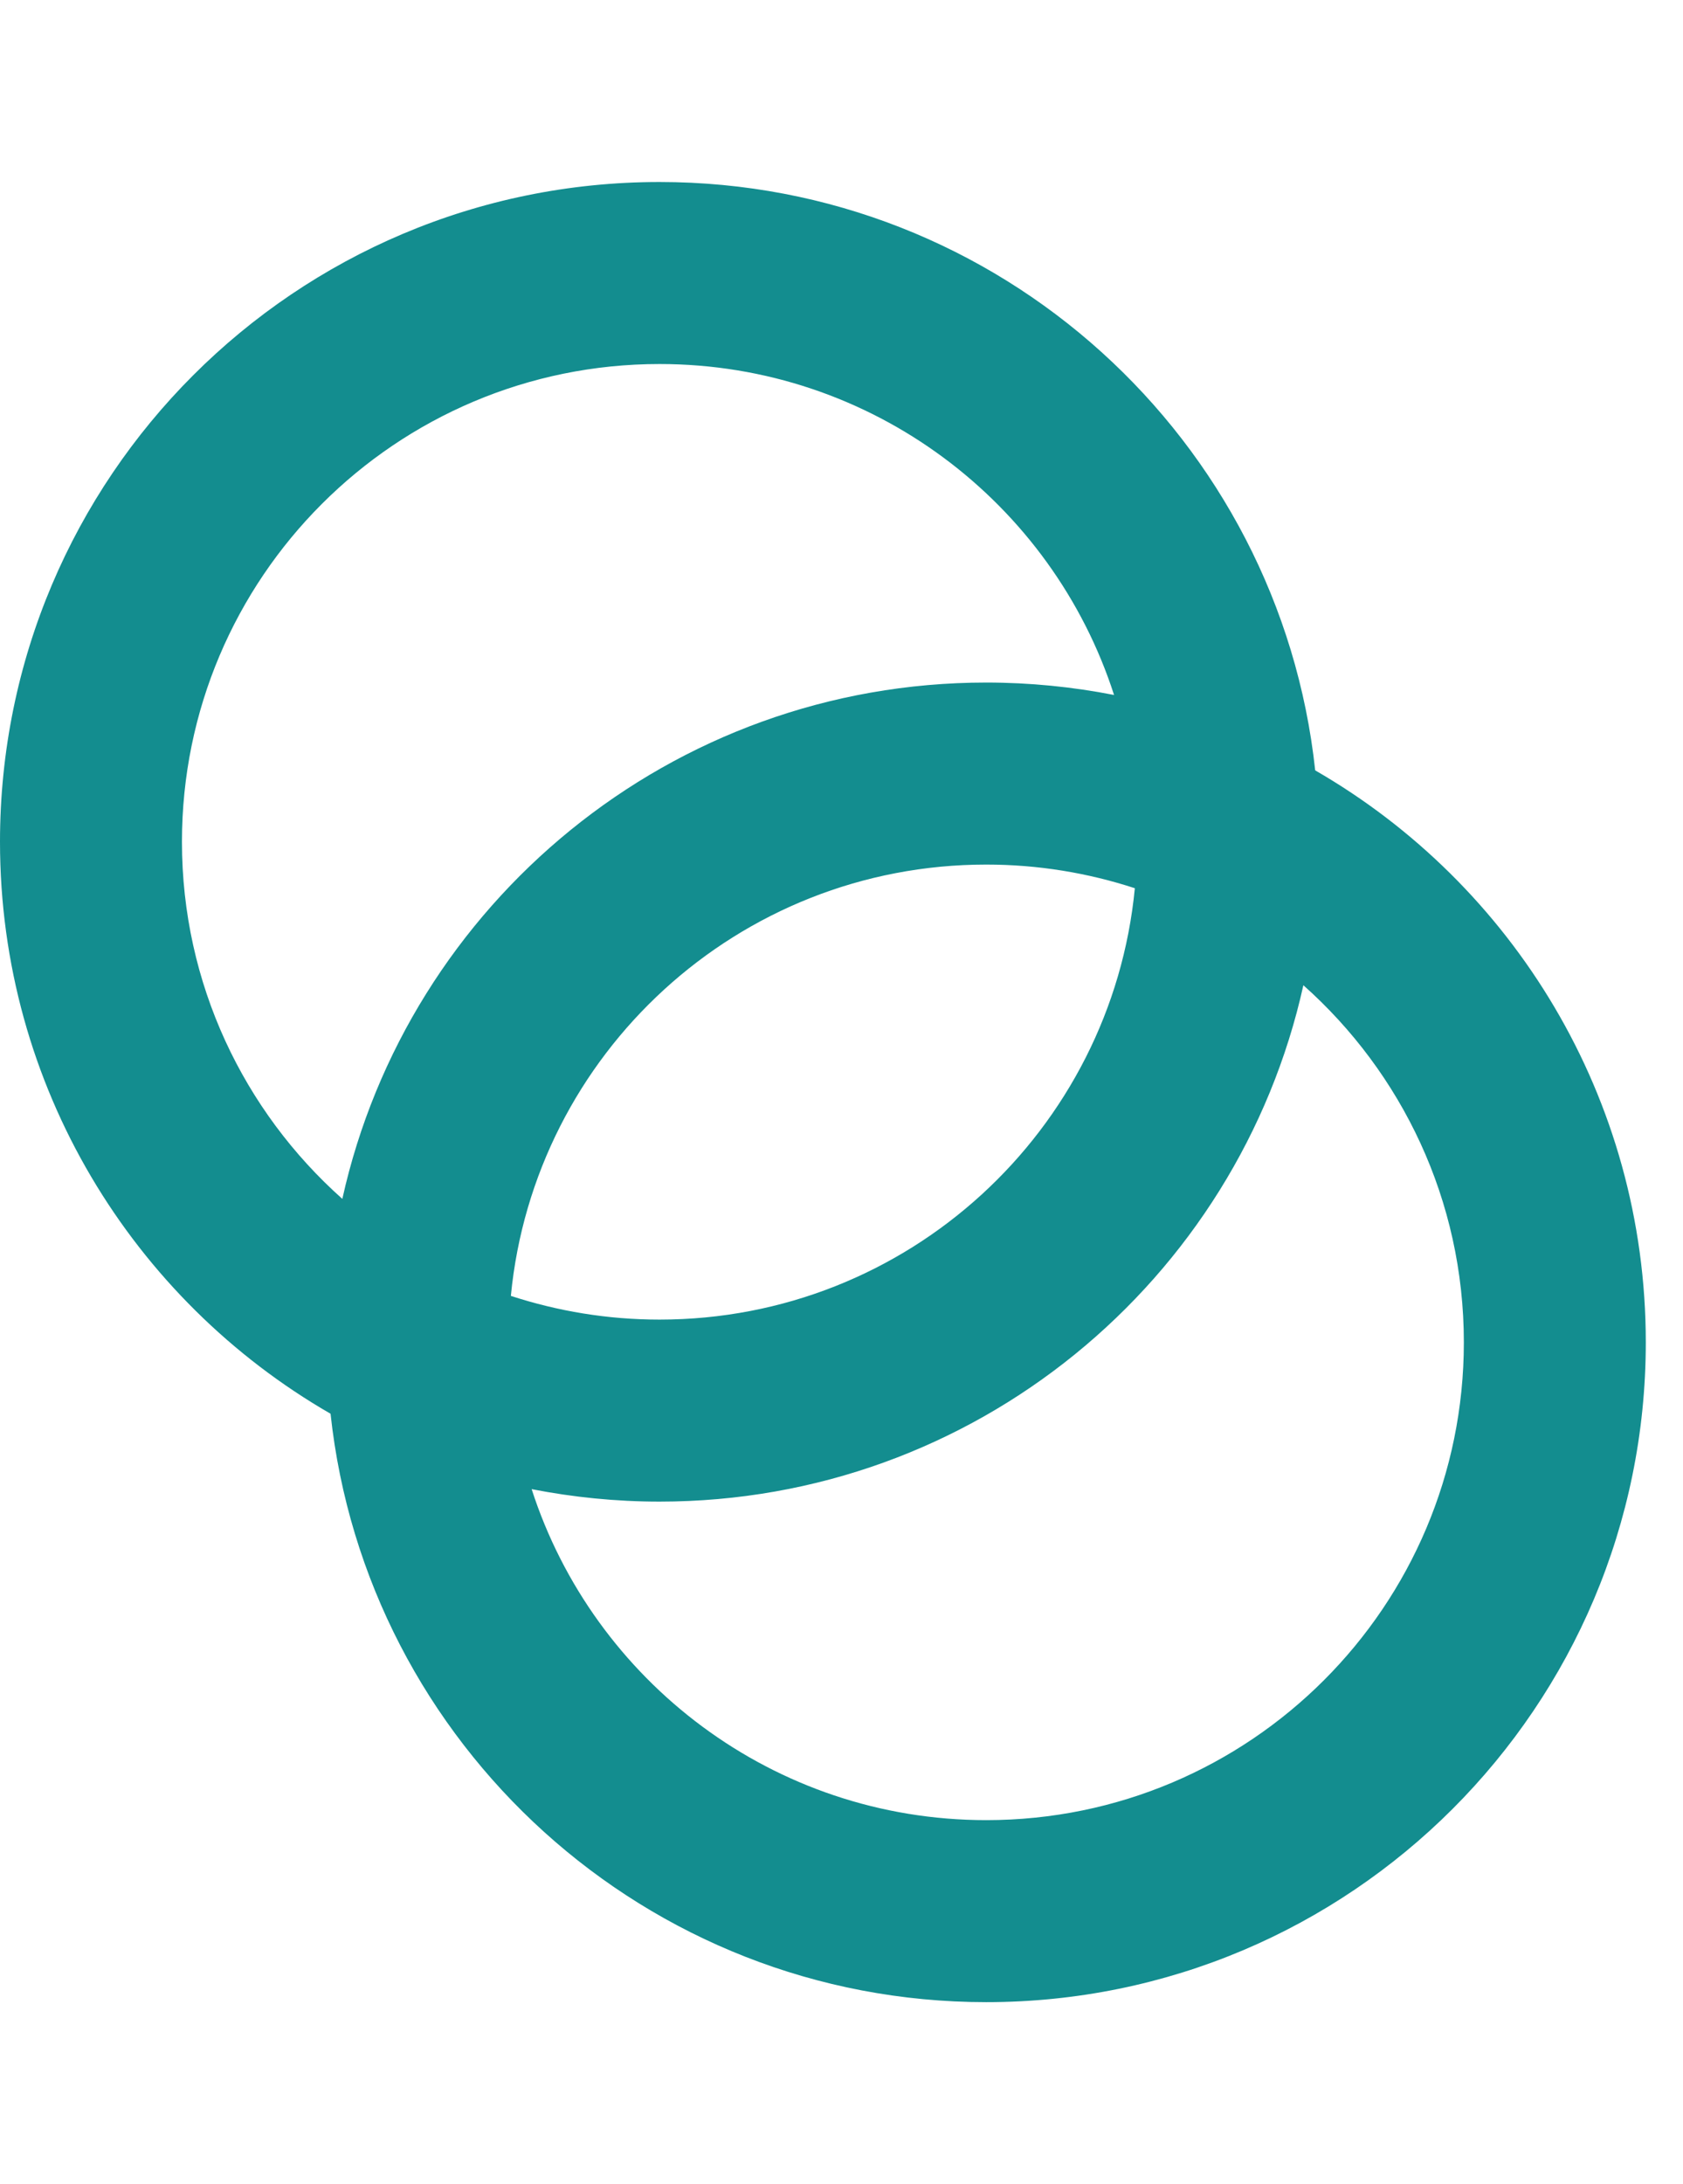 <svg xmlns="http://www.w3.org/2000/svg" width="37" height="48" viewBox="0 0 37 48" fill="none">
<path d="M14.5 4C21.977 4 28.131 9.66 28.914 16.93C33.258 19.434 36.182 24.126 36.182 29.5C36.182 37.508 29.69 44 21.682 44C14.204 44 8.049 38.339 7.267 31.069C2.923 28.565 0 23.874 0 18.5C0 10.492 6.492 4 14.5 4ZM28.654 21.652C27.215 28.145 21.425 33 14.5 33C13.538 33 12.598 32.904 11.688 32.726C13.05 36.946 17.008 40 21.682 40C27.481 40 32.182 35.299 32.182 29.5C32.182 26.378 30.817 23.576 28.654 21.652ZM21.682 19C16.227 19 11.745 23.159 11.231 28.479C12.26 28.815 13.358 29 14.5 29C19.955 29 24.436 24.84 24.949 19.52C23.921 19.184 22.823 19 21.682 19ZM14.5 8C8.701 8 4 12.701 4 18.5C4 21.622 5.364 24.423 7.526 26.347C8.966 19.855 14.757 15 21.682 15C22.643 15 23.583 15.095 24.492 15.273C23.131 11.053 19.173 8 14.5 8Z" fill="#138D8F" />
</svg>